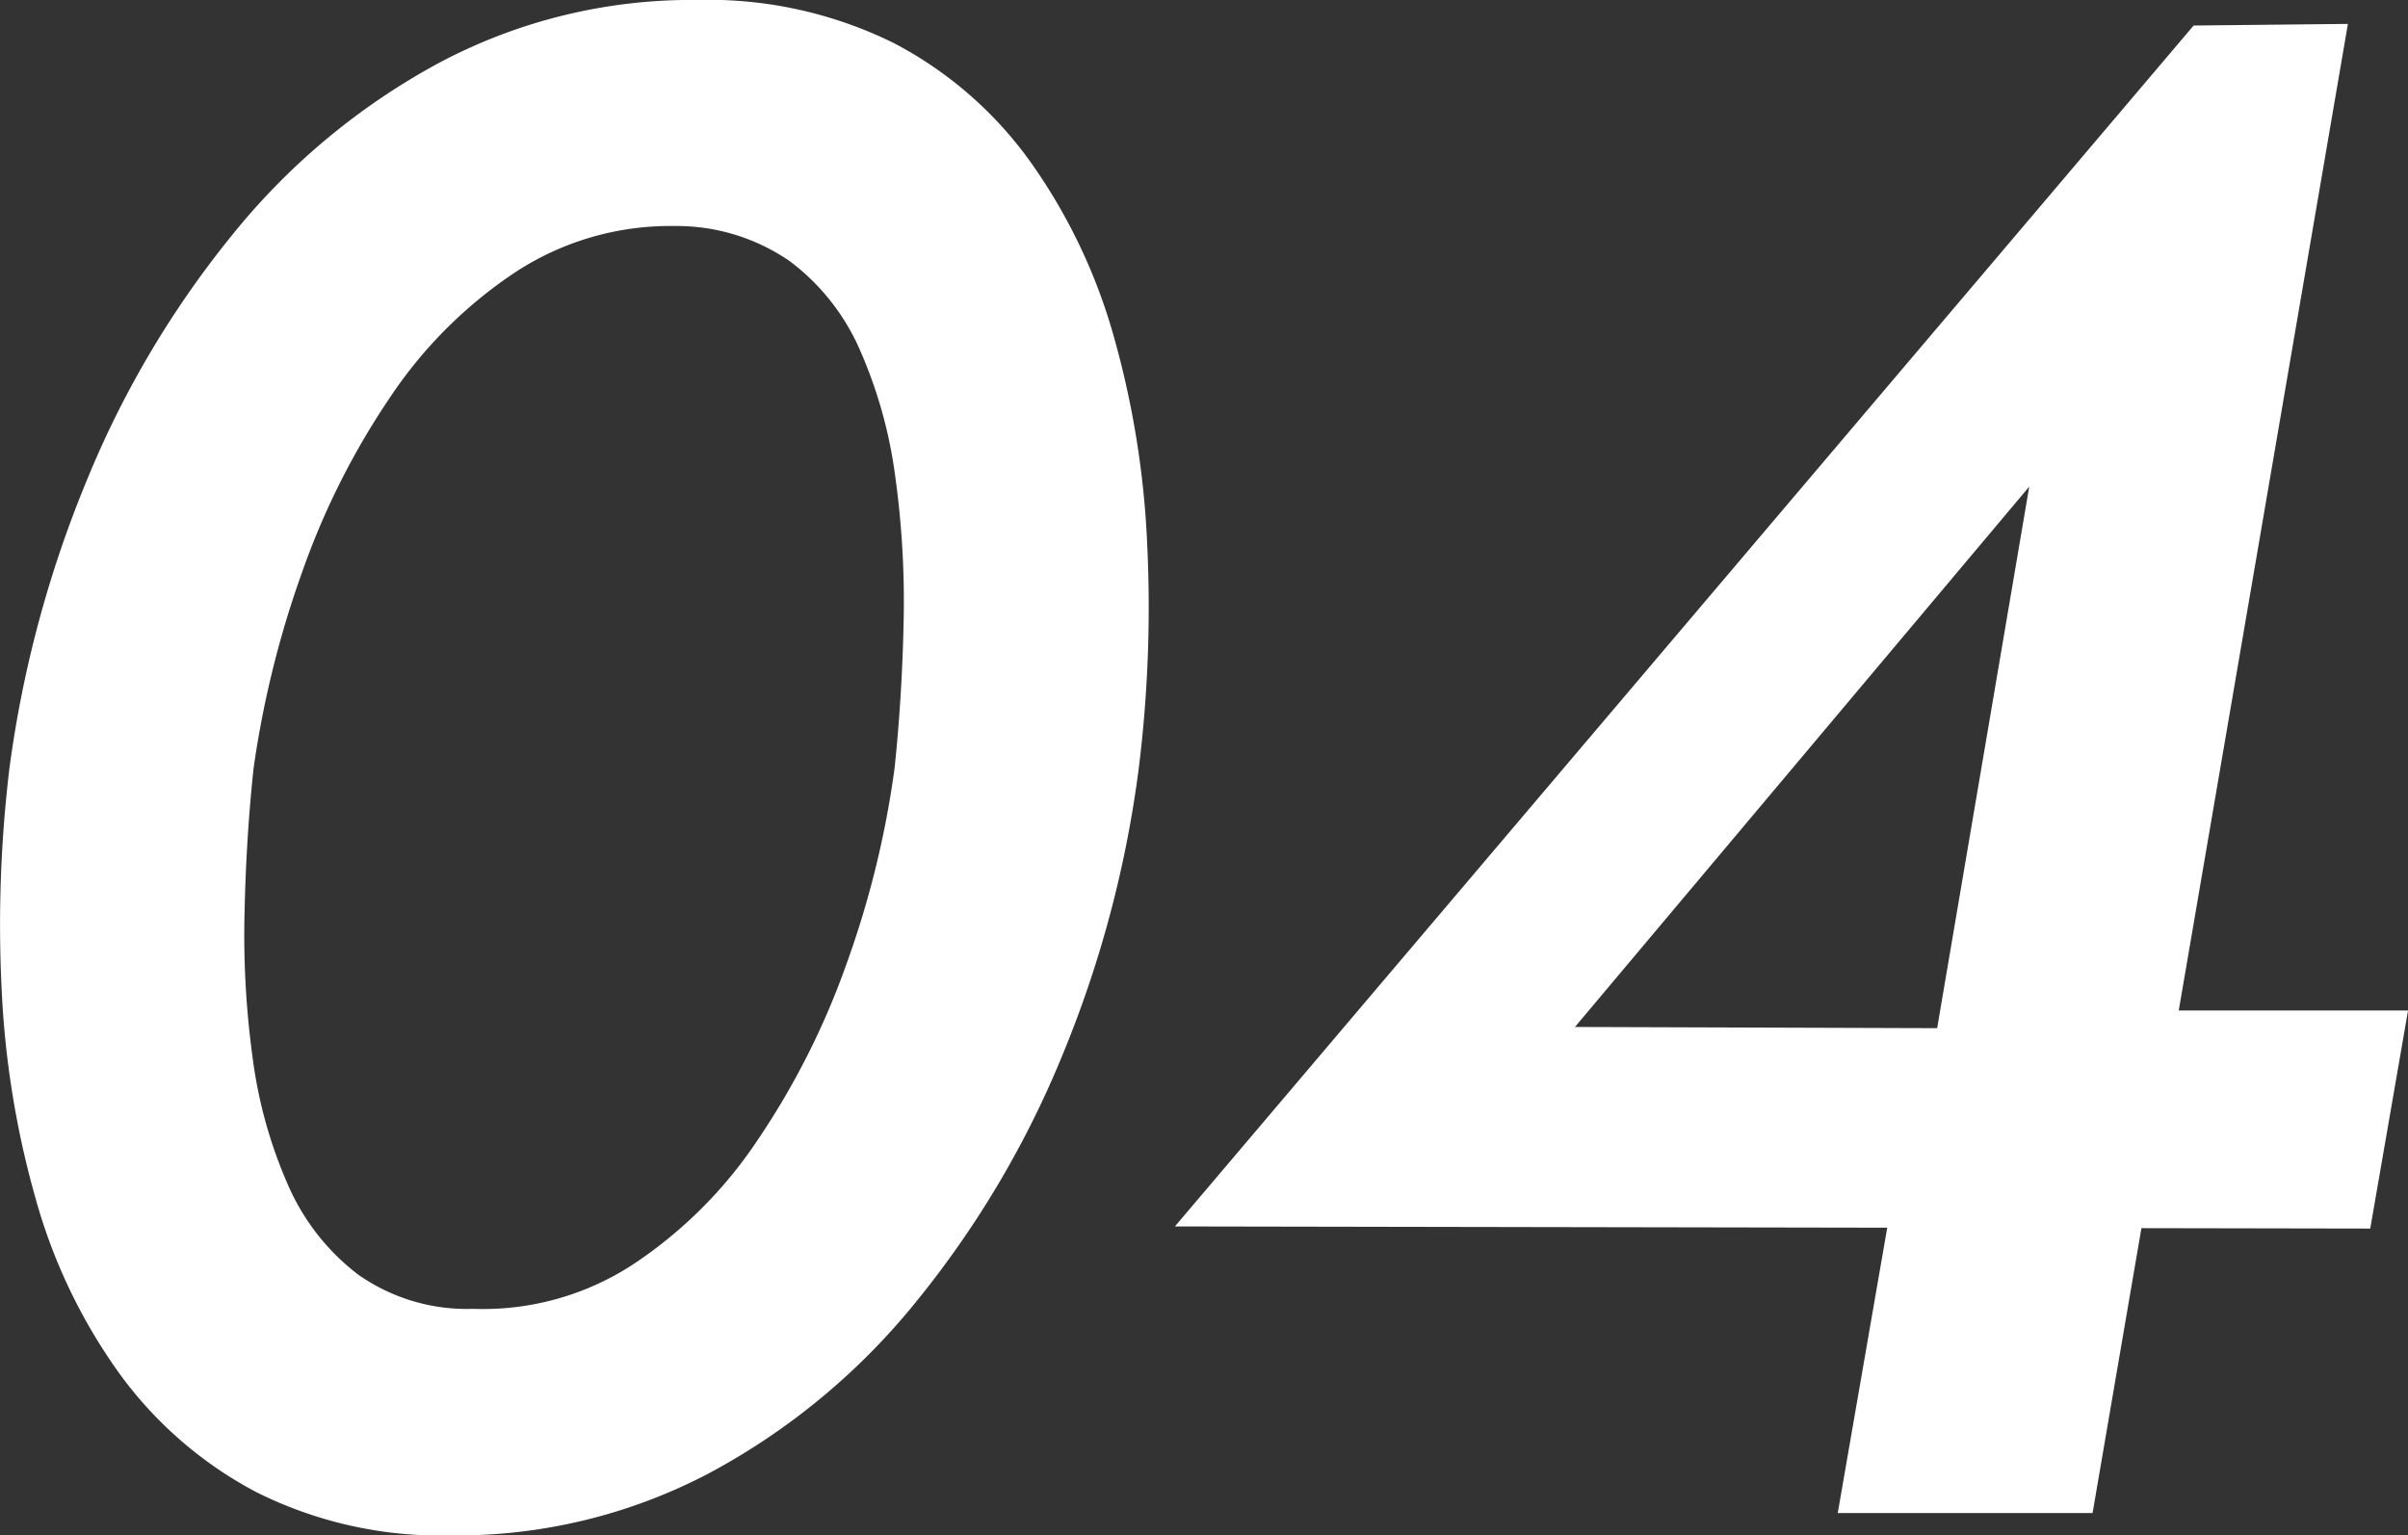 <svg xmlns="http://www.w3.org/2000/svg" width="56.583" height="36.087" viewBox="0 0 56.583 36.087">
  <rect x="0" y="0" width="56.583" height="36.087" fill="#333333" stroke="none"/>
  <path id="パス_91566" data-name="パス 91566" d="M33.85,36.5a23.326,23.326,0,0,1,1.138-4.606,17.877,17.877,0,0,1,2.075-4.125,10.556,10.556,0,0,1,2.944-2.937A6.643,6.643,0,0,1,43.75,23.75a4.681,4.681,0,0,1,2.706.831,5.209,5.209,0,0,1,1.65,2.1,10.883,10.883,0,0,1,.825,2.975,21.351,21.351,0,0,1,.194,3.412q-.037,1.756-.213,3.431a22.343,22.343,0,0,1-1.131,4.6A18.231,18.231,0,0,1,45.7,45.225a10.445,10.445,0,0,1-2.944,2.938A6.448,6.448,0,0,1,39.013,49.2a4.441,4.441,0,0,1-2.706-.806,5.307,5.307,0,0,1-1.65-2.112,10.874,10.874,0,0,1-.825-2.956,21.183,21.183,0,0,1-.194-3.413Q33.675,38.137,33.85,36.5Zm-5.737,0a30.815,30.815,0,0,0-.181,5.213,21.6,21.6,0,0,0,.8,4.906,13,13,0,0,0,1.956,4.087A9.374,9.374,0,0,0,33.9,53.5a9.662,9.662,0,0,0,4.6,1.025,12.718,12.718,0,0,0,6.056-1.463,15.875,15.875,0,0,0,4.85-4.013,22.9,22.9,0,0,0,3.438-5.781A26.49,26.49,0,0,0,54.65,36.5a30.692,30.692,0,0,0,.2-5.244,21.32,21.32,0,0,0-.787-4.913,13.253,13.253,0,0,0-1.944-4.081,9.164,9.164,0,0,0-3.213-2.806,9.836,9.836,0,0,0-4.644-1.019A12.63,12.63,0,0,0,38.238,19.9a15.973,15.973,0,0,0-4.85,4.012,22.835,22.835,0,0,0-3.45,5.8A26.973,26.973,0,0,0,28.113,36.5ZM55.5,47.263l28.088.05.888-5.125H77.288l-.925.425L64.9,42.575l10.675-12.7L73.063,44.65l-.462.55L71.075,54h5.988l6-35-3.625.038Z" transform="translate(-27.892 -18.438)" fill="#fff"/>
</svg>
